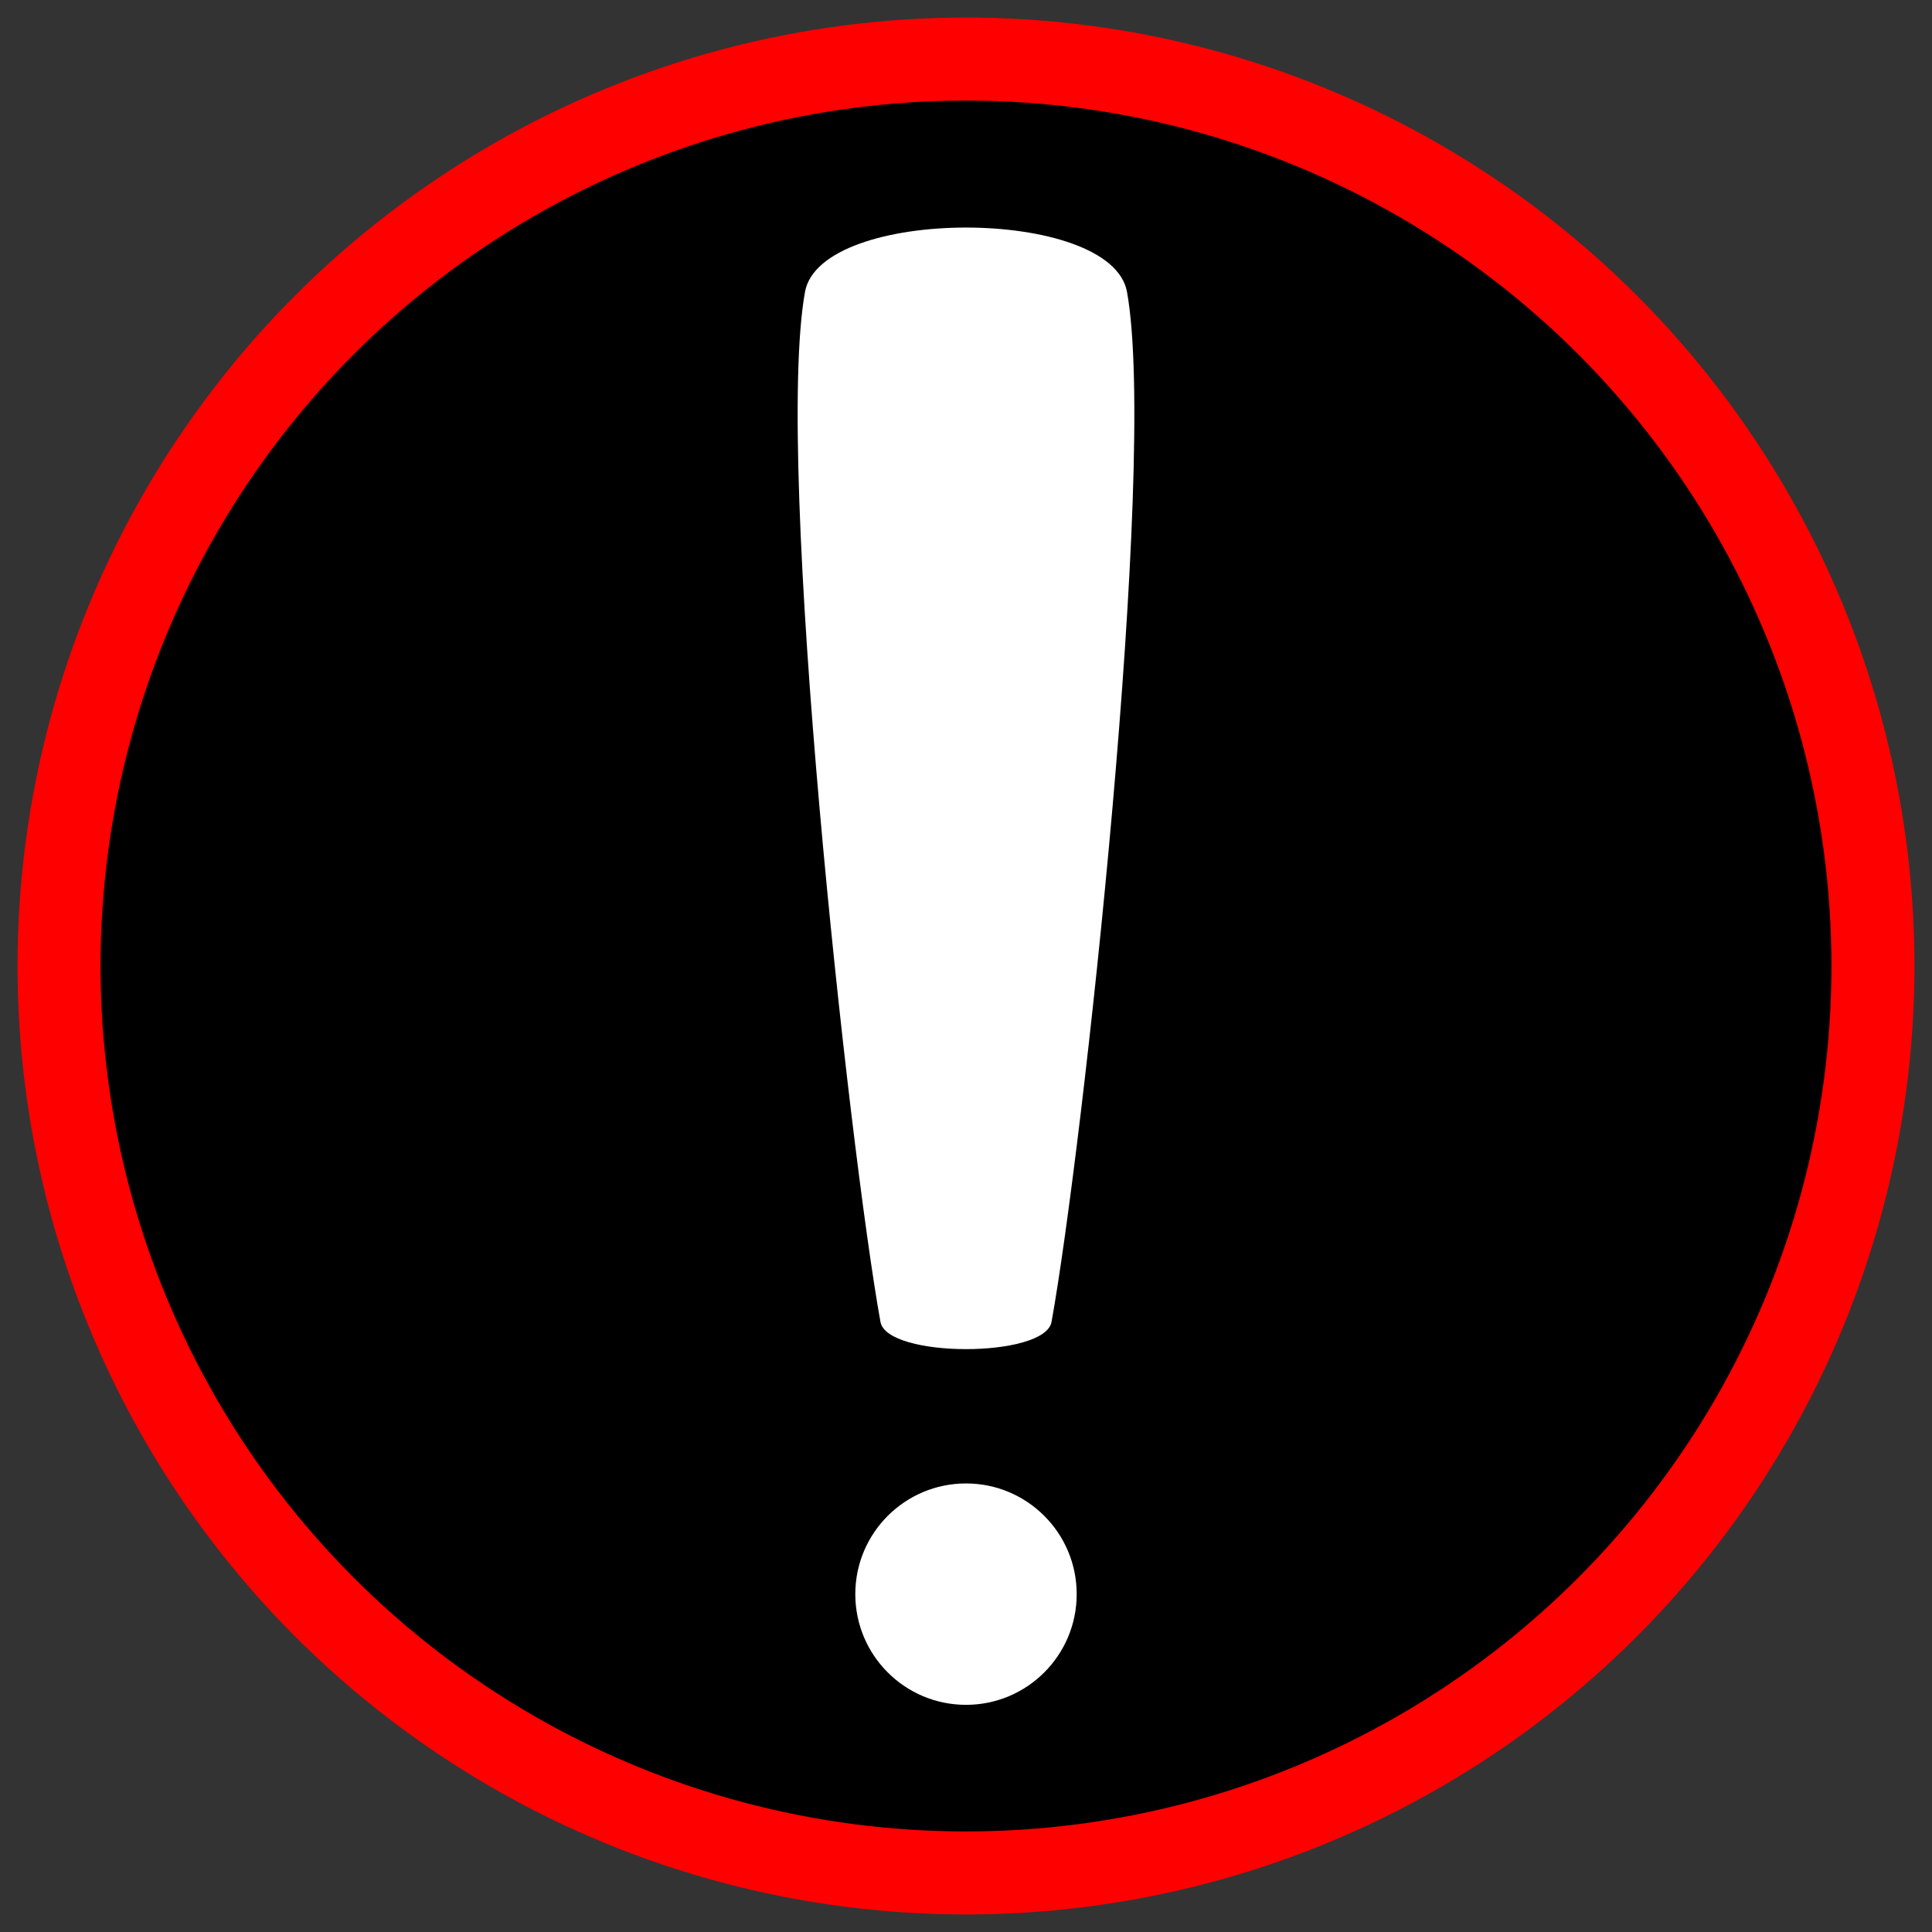 <?xml version="1.0" encoding="UTF-8" standalone="no"?>
<!DOCTYPE svg PUBLIC "-//W3C//DTD SVG 1.1//EN" "http://www.w3.org/Graphics/SVG/1.1/DTD/svg11.dtd">
<svg width="100%" height="100%" viewBox="0 0 128 128" version="1.1" xmlns="http://www.w3.org/2000/svg" xmlns:xlink="http://www.w3.org/1999/xlink" xml:space="preserve" xmlns:serif="http://www.serif.com/" style="fill-rule:evenodd;clip-rule:evenodd;stroke-linecap:round;stroke-linejoin:round;stroke-miterlimit:1.5;">
    <rect x="0" y="0" width="128" height="128" fill="#333333" stroke="none"/>
    <circle cx="64" cy="64" r="60.088" style="stroke:rgb(255,0,0);stroke-width:5.5px;"/>
    <circle cx="64" cy="105.616" r="7.334" style="fill:white;"/>
    <g transform="matrix(1,0,0,1,-3.667,-0.652)">
        <path d="M78.334,19.993C80.39,31.366 75.39,76.858 73.334,88.231C72.9,90.637 62.435,90.637 62,88.231C59.944,76.858 54.944,31.366 57,19.993C58.028,14.307 77.307,14.307 78.334,19.993Z" style="fill:white;"/>
    </g>
</svg>
